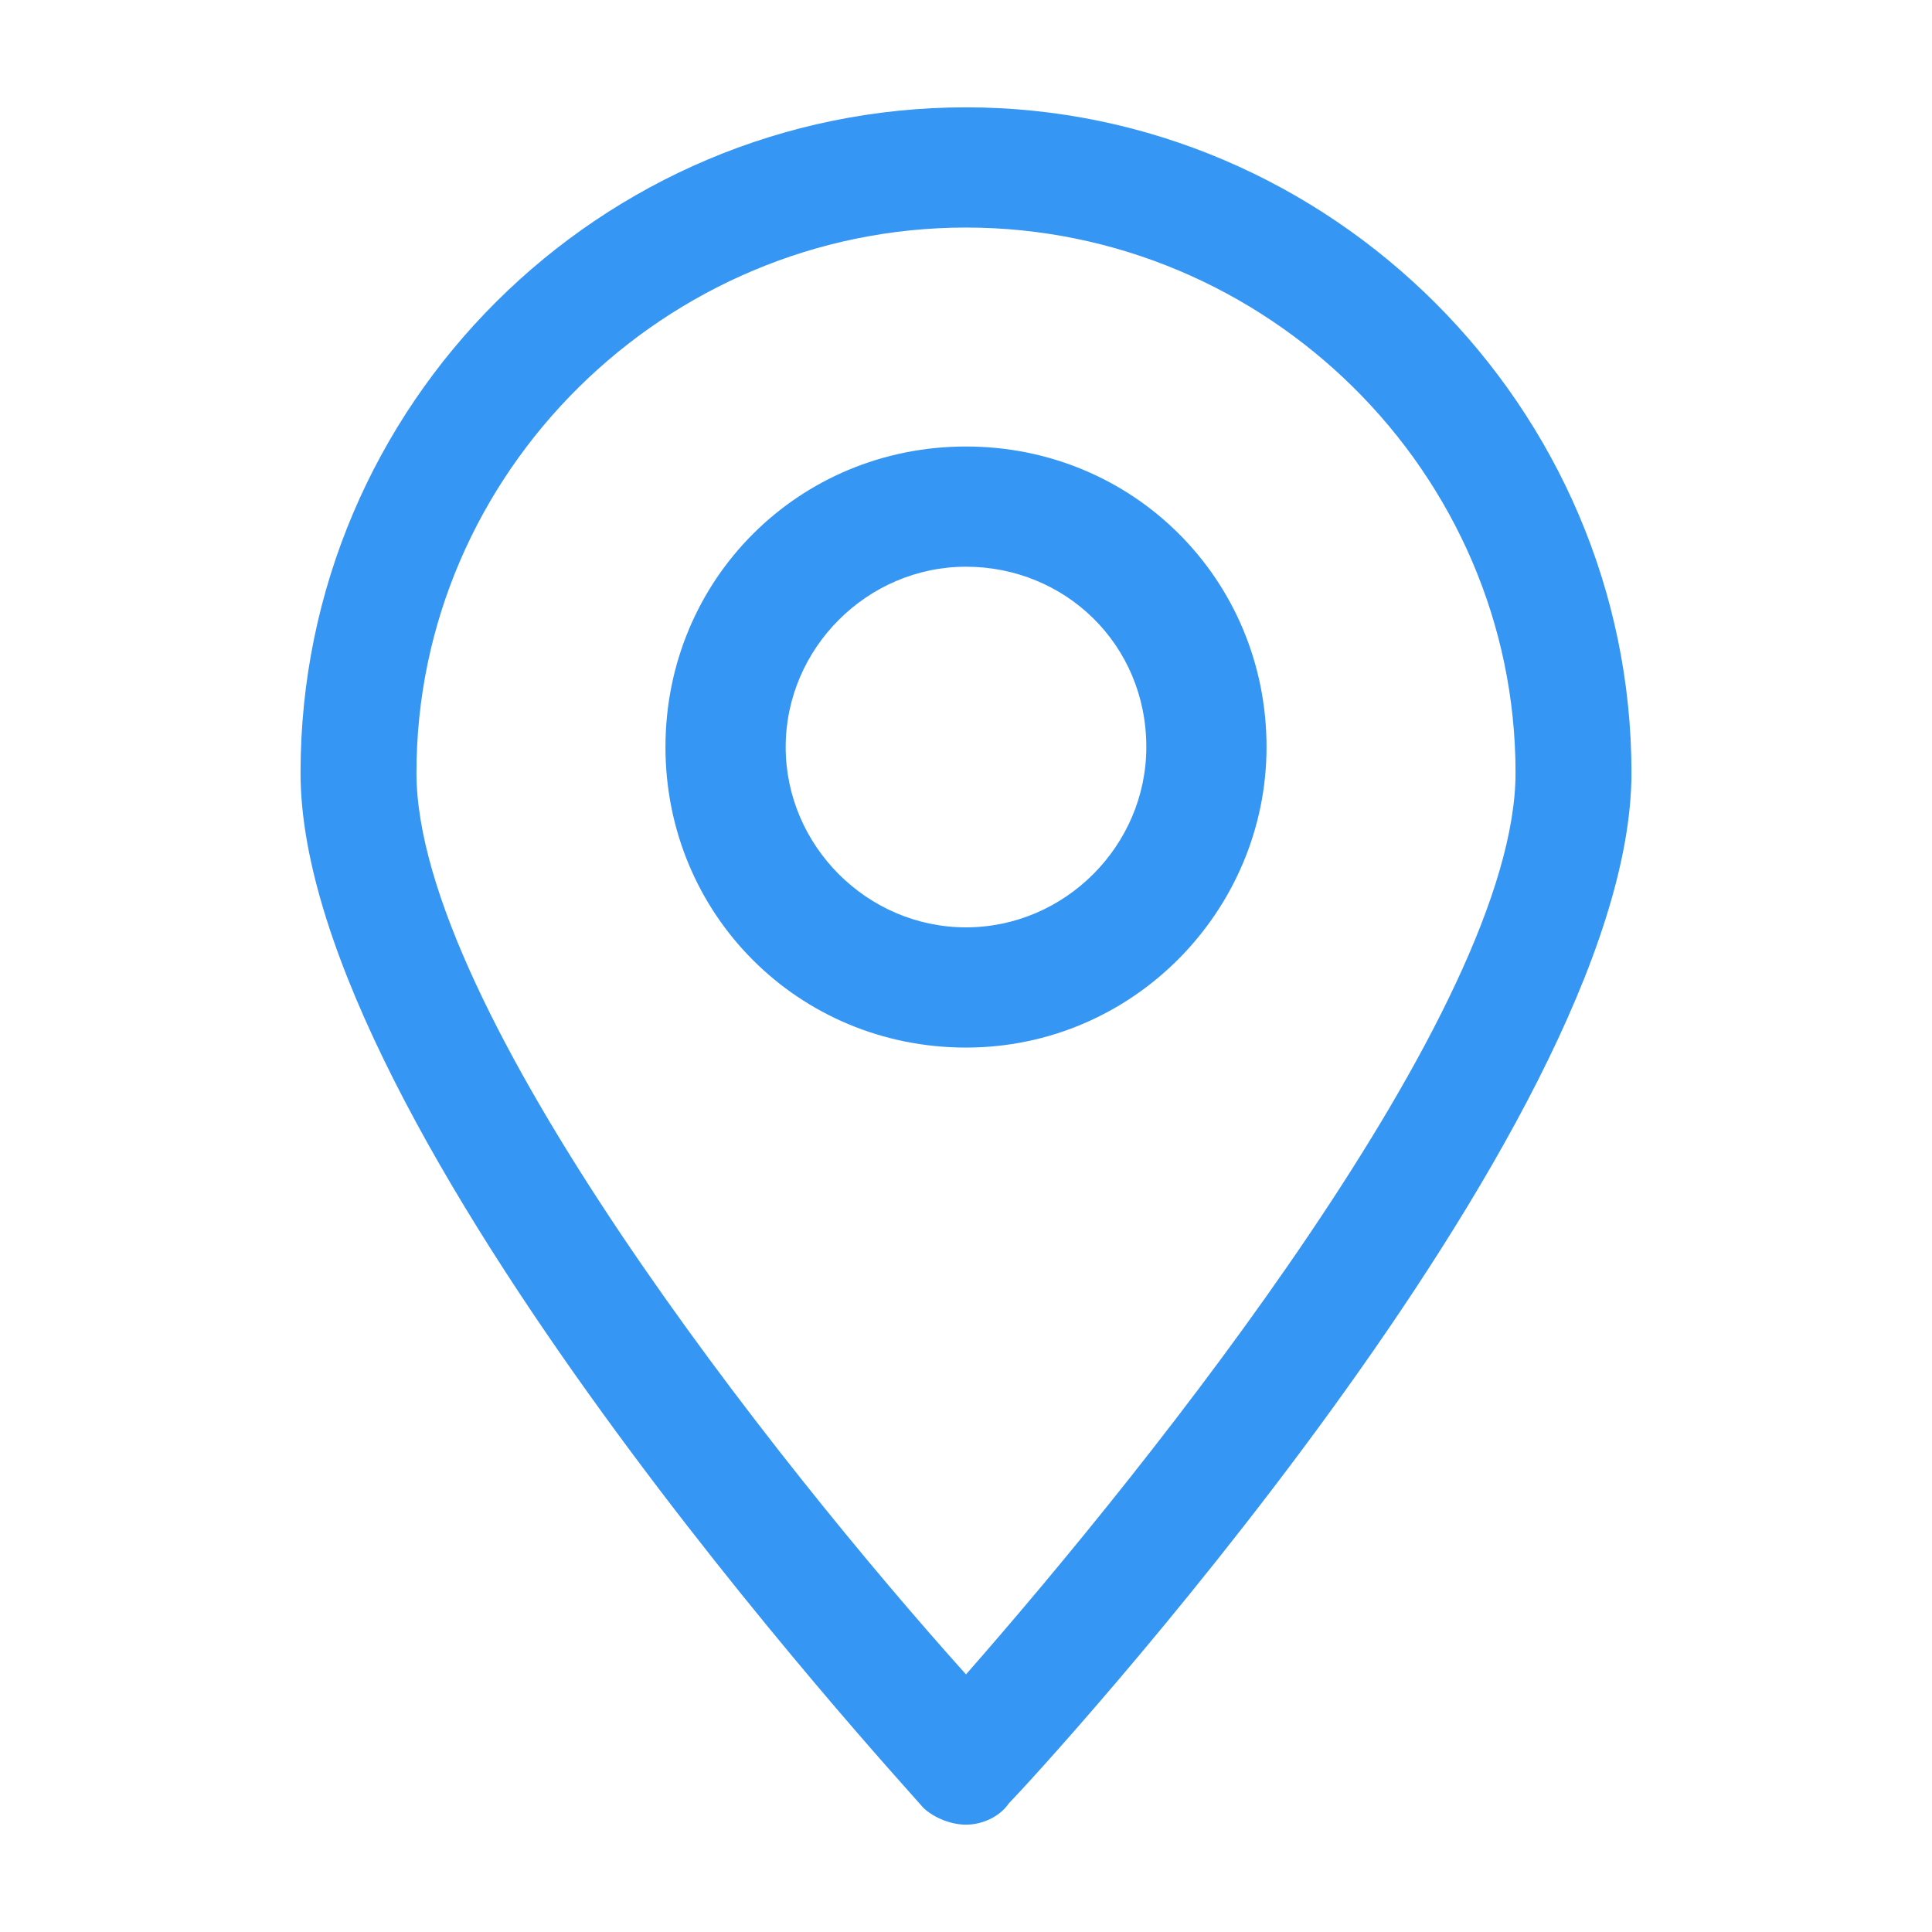 <?xml version="1.0" encoding="utf-8"?>
<!-- Generator: Adobe Illustrator 24.0.2, SVG Export Plug-In . SVG Version: 6.00 Build 0)  -->
<svg version="1.1" id="Capa_1" xmlns="http://www.w3.org/2000/svg" xmlns:xlink="http://www.w3.org/1999/xlink" x="0px" y="0px"
	 viewBox="0 0 45 45" style="enable-background:new 0 0 45 45;" xml:space="preserve">
<style type="text/css">
	.st0{fill:#3696f3;}
</style>
<g>
	<g>
		<g>
			<path class="st0" d="M22.5,42.5L22.5,42.5c-0.4,0-0.8-0.2-1-0.4C20.9,41.4,7,26.3,7,18c0-8.6,7-15.5,15.5-15.5S38,9.5,38,18
				c0,8.3-13.9,23.4-14.5,24C23.3,42.3,22.9,42.5,22.5,42.5z M22.5,5.3C15.5,5.3,9.7,11,9.7,18c0,5.5,8.4,16.1,12.8,21
				c4.3-4.9,12.8-15.5,12.8-21C35.3,11,29.5,5.3,22.5,5.3z"/>
		</g>
		<g>
			<path class="st0" d="M22.5,24.4c-3.9,0-7-3.1-7-7c0-3.9,3.1-7,7-7c3.9,0,7,3.1,7,7C29.5,21.2,26.4,24.4,22.5,24.4z M22.5,13.2
				c-2.3,0-4.2,1.9-4.2,4.2c0,2.3,1.9,4.2,4.2,4.2c2.3,0,4.2-1.9,4.2-4.2C26.7,15,24.8,13.2,22.5,13.2z"/>
		</g>
	</g>
</g>
</svg>
